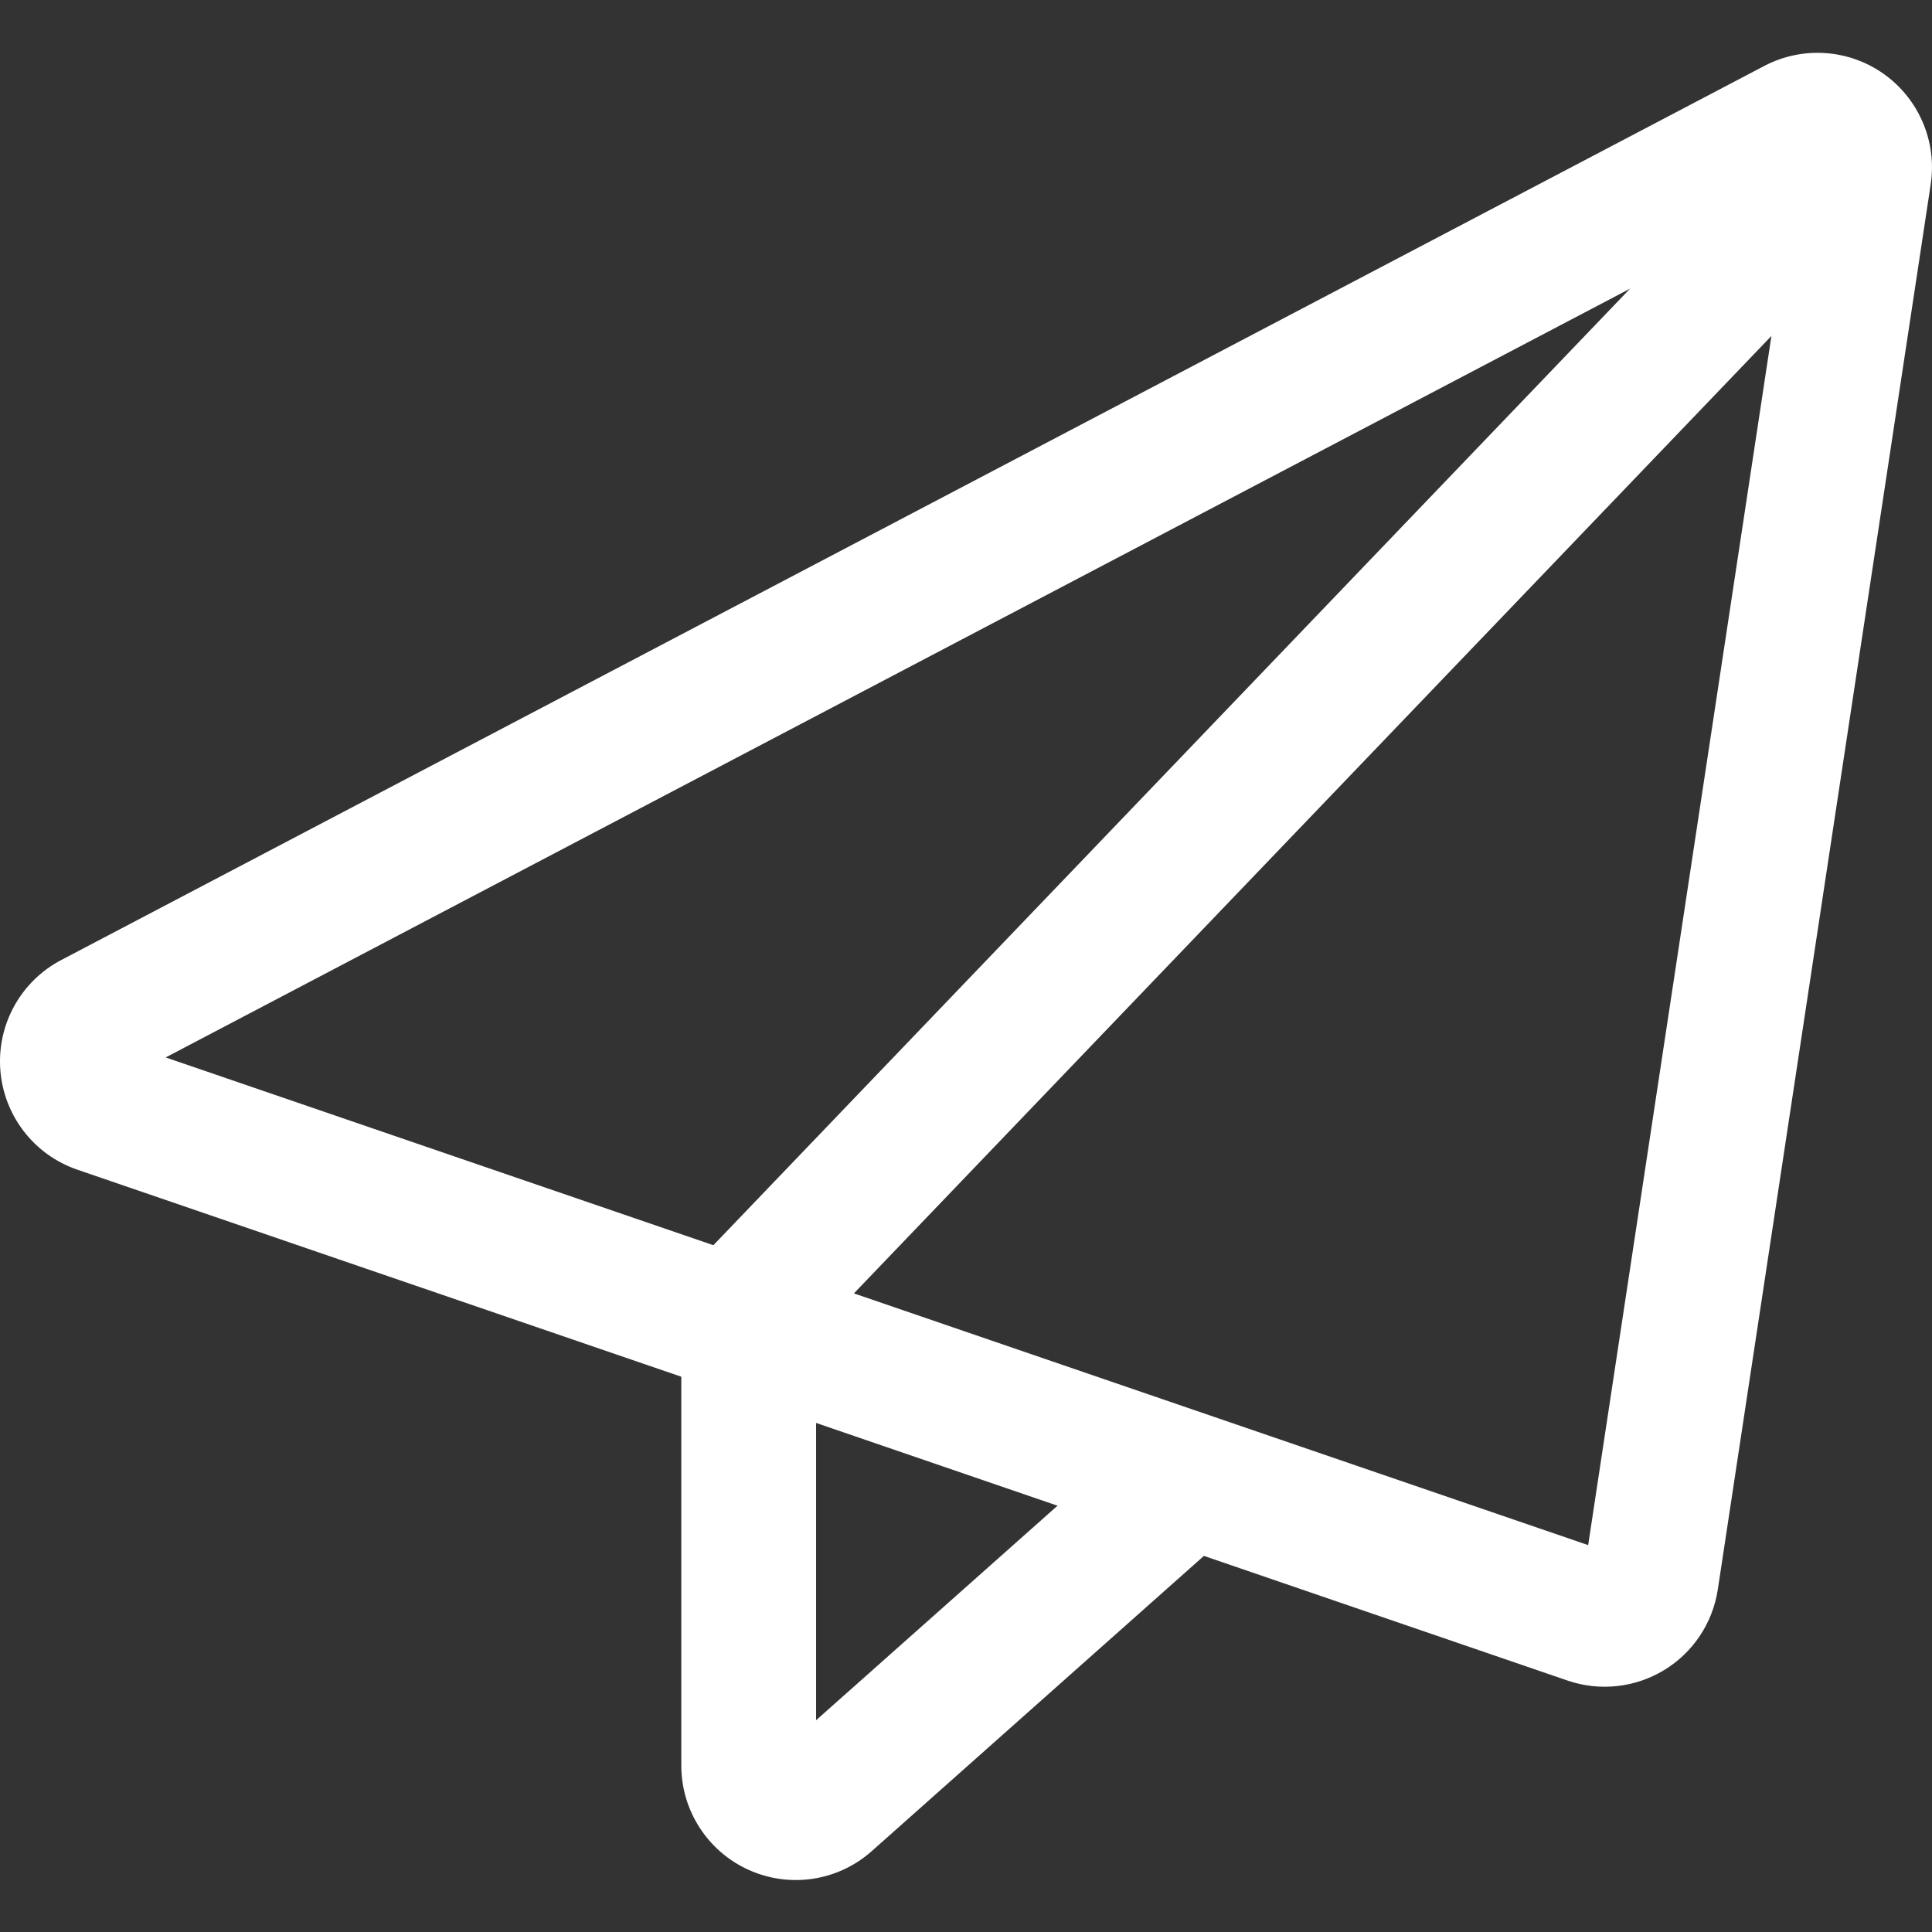 <svg width="64" height="64" viewBox="0 0 64 64" fill="none" xmlns="http://www.w3.org/2000/svg">
<rect x="0" y="0" width="64" height="64" fill="#333333" stroke="none"/>
<path fill-rule="evenodd" clip-rule="evenodd" d="M63.957 6.107C64.171 4.696 63.57 3.282 62.406 2.452C61.242 1.624 59.709 1.52 58.444 2.184C48.321 7.5 12.906 26.093 2.029 31.802C0.687 32.505 -0.105 33.94 0.011 35.449C0.127 36.958 1.127 38.256 2.562 38.747C12.993 42.322 44.162 53.008 51.925 55.67C52.988 56.036 54.161 55.908 55.122 55.327C56.084 54.744 56.736 53.765 56.905 52.651L63.957 6.107ZM5.488 35.029L52.61 51.184L59.343 6.756L5.488 35.029Z" fill="white"/>
<path fill-rule="evenodd" clip-rule="evenodd" d="M26.415 44.799L62.263 7.39C63.115 6.5 63.085 5.086 62.195 4.235C61.308 3.381 59.891 3.41 59.04 4.3L23.191 41.709C22.337 42.599 22.366 44.013 23.256 44.867C24.146 45.718 25.56 45.689 26.415 44.799Z" fill="white"/>
<path fill-rule="evenodd" clip-rule="evenodd" d="M27.034 56.985V43.254C27.034 42.021 26.034 41.021 24.801 41.021C23.569 41.021 22.569 42.021 22.569 43.254V58.486C22.569 59.98 23.447 61.334 24.807 61.945C26.171 62.558 27.763 62.314 28.88 61.319C32.934 57.718 40.313 51.157 40.313 51.157C41.233 50.338 41.316 48.927 40.498 48.005C39.679 47.085 38.268 47.002 37.348 47.82L27.034 56.985Z" fill="white"/>
</svg>
